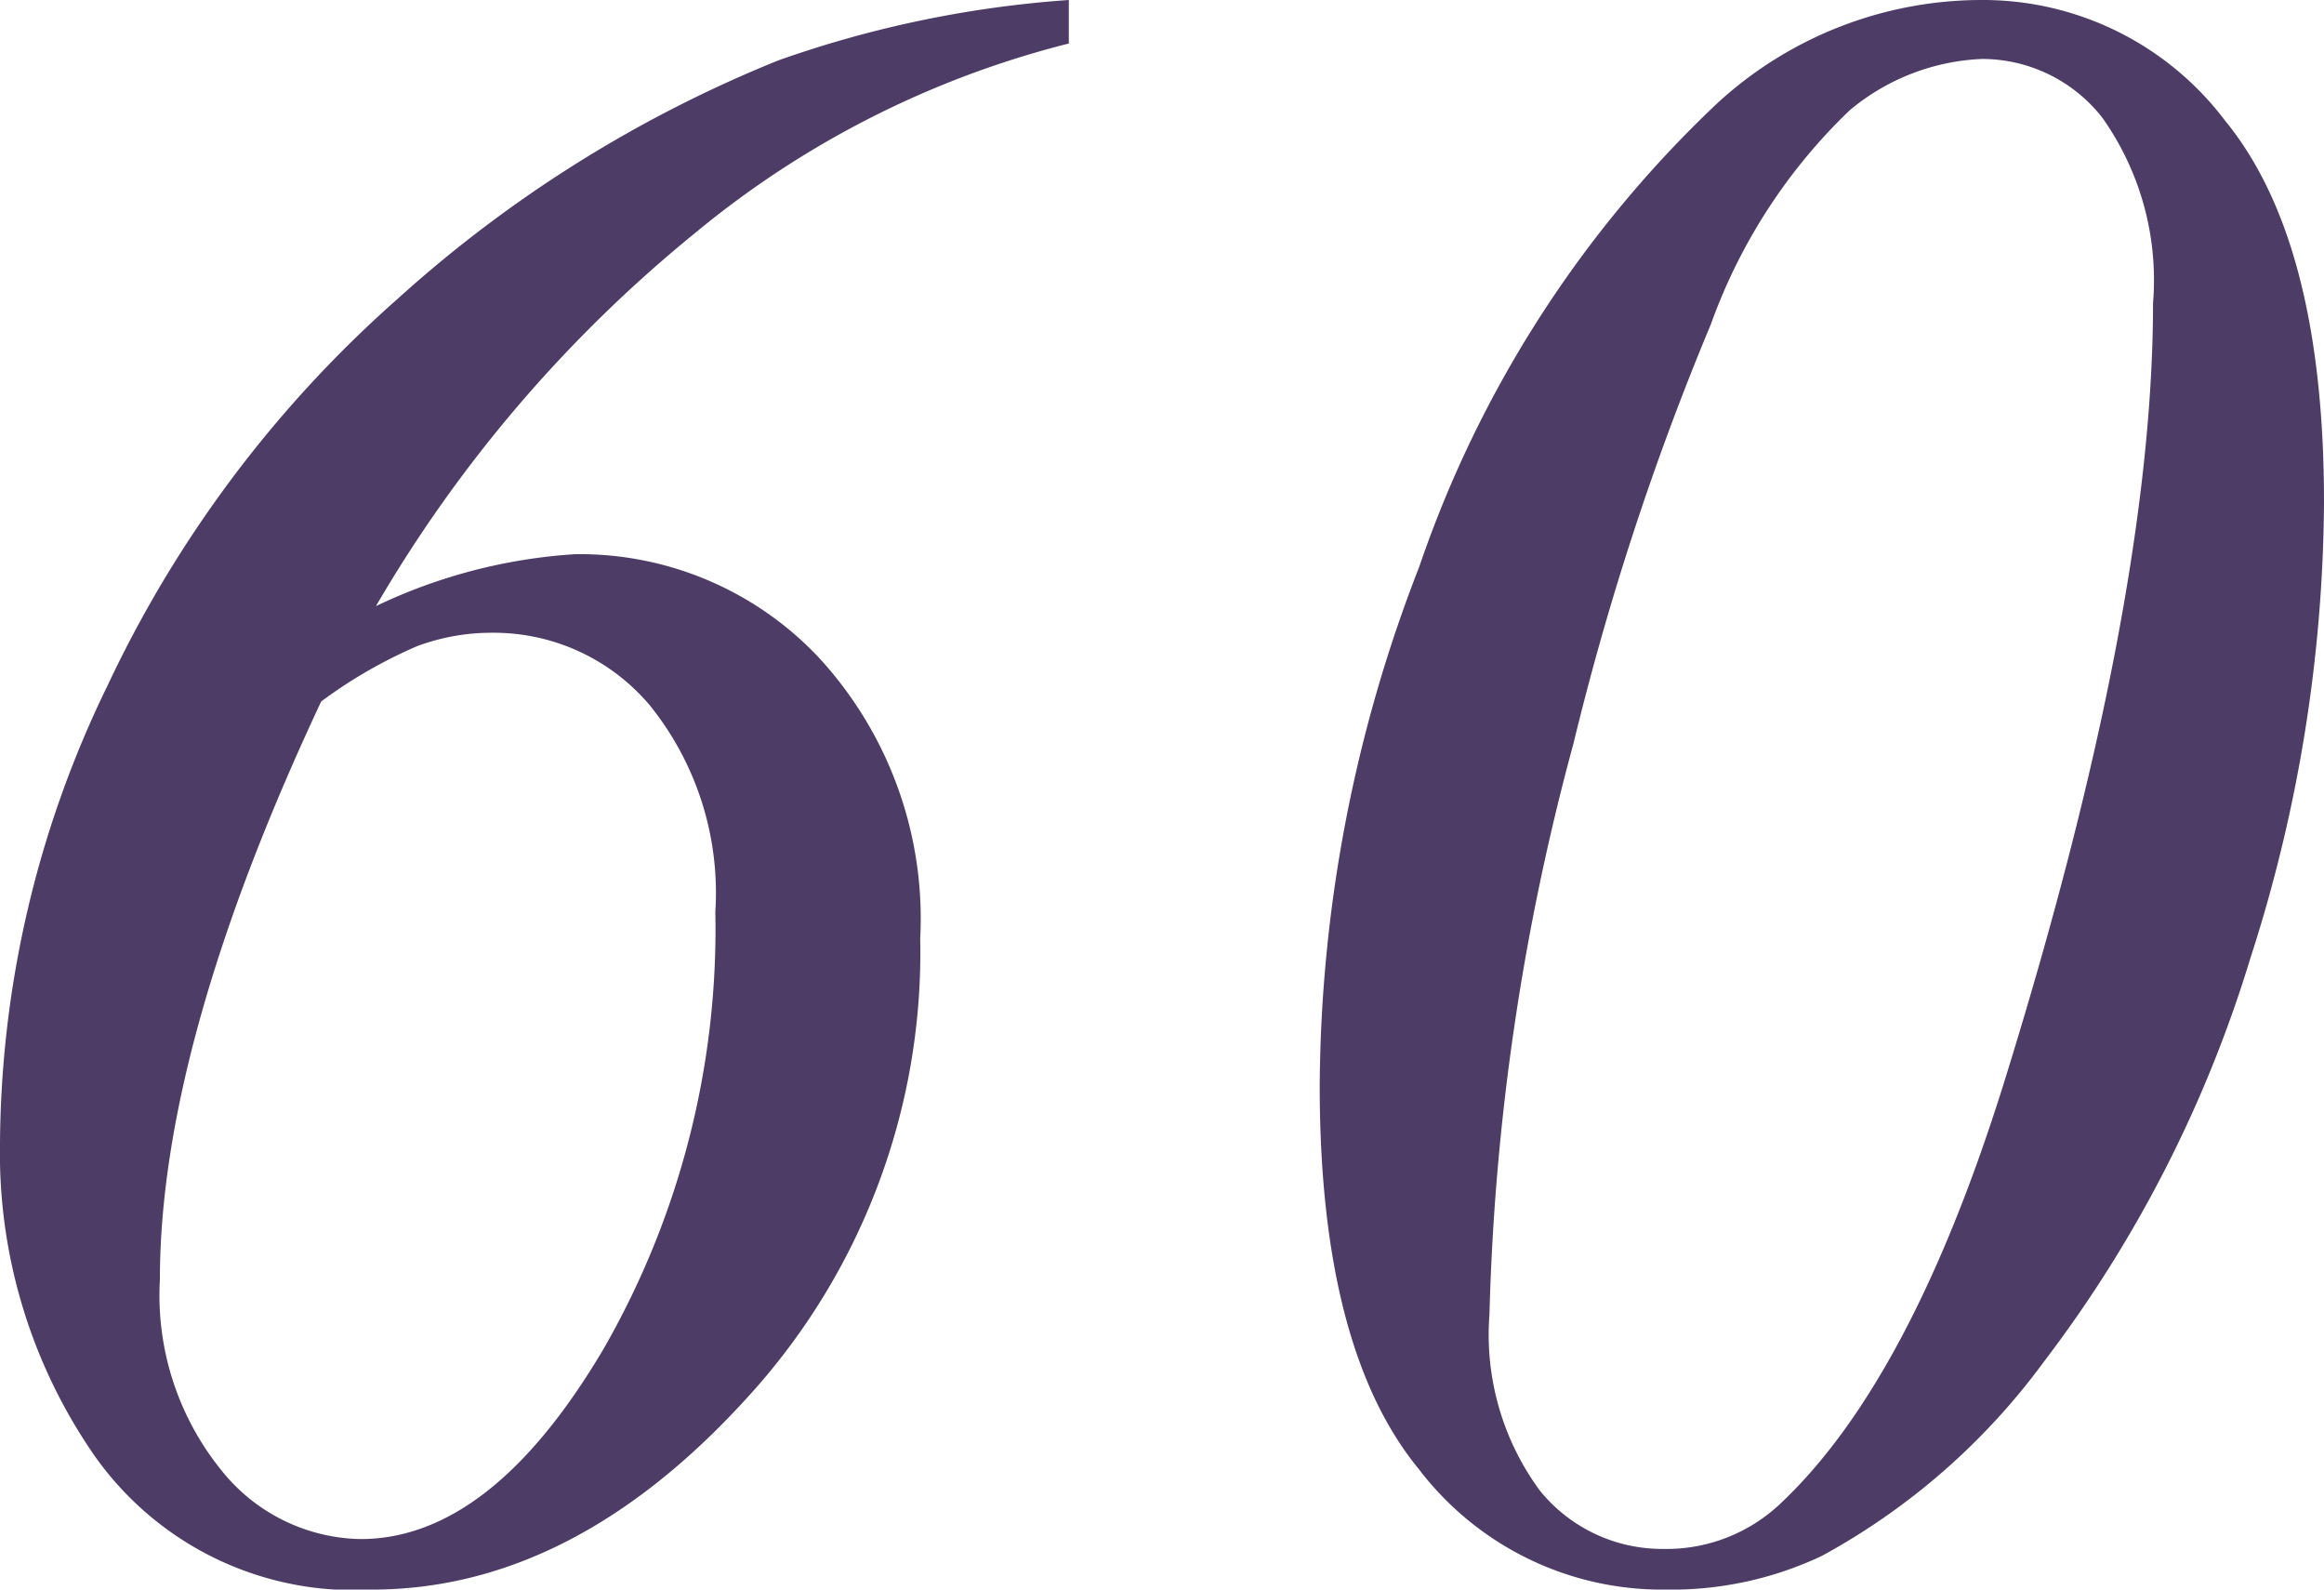 <svg xmlns="http://www.w3.org/2000/svg" width="45.305" height="30.98" viewBox="0 0 45.305 30.98"><path d="M23.68-30.461v.848a18.508,18.508,0,0,0-7.3,3.705,26.626,26.626,0,0,0-6.207,7.26,10.513,10.513,0,0,1,3.883-1.012,6.4,6.4,0,0,1,4.758,2.023,7.507,7.507,0,0,1,1.969,5.469A12.842,12.842,0,0,1,17.391-3.2Q14,.52,10.09.52A6.176,6.176,0,0,1,4.676-2.105a10.342,10.342,0,0,1-1.832-6.07A20.584,20.584,0,0,1,4.936-17.09a23.226,23.226,0,0,1,5.66-7.547,25.024,25.024,0,0,1,7.424-4.648A21.408,21.408,0,0,1,23.68-30.461ZM9.105-16.789Q5.961-10.09,5.961-5.523A5.418,5.418,0,0,0,7.15-1.818,3.548,3.548,0,0,0,9.871-.465q2.543,0,4.73-3.691a16.416,16.416,0,0,0,2.188-8.531,5.827,5.827,0,0,0-1.271-4.02,3.98,3.98,0,0,0-3.076-1.422,4.156,4.156,0,0,0-1.463.26A9.268,9.268,0,0,0,9.105-16.789ZM41.477-30.461a5.914,5.914,0,0,1,4.744,2.352q1.928,2.352,1.928,7.438a29.377,29.377,0,0,1-1.436,8.887A24.9,24.9,0,0,1,42.68-3.91,13.193,13.193,0,0,1,38.36-.137,6.875,6.875,0,0,1,35.3.52a5.965,5.965,0,0,1-4.8-2.352Q28.571-4.184,28.571-9.3a28.208,28.208,0,0,1,1.941-10.117,22.348,22.348,0,0,1,5.8-9.023A7.616,7.616,0,0,1,41.477-30.461Zm.027,1.148a4.3,4.3,0,0,0-2.6,1,10.843,10.843,0,0,0-2.707,4.17,54.417,54.417,0,0,0-2.68,8.176A46.955,46.955,0,0,0,31.88-4.84a5.123,5.123,0,0,0,.984,3.432A3.068,3.068,0,0,0,35.27-.273a3.23,3.23,0,0,0,2.3-.9q2.516-2.379,4.32-8.121,2.926-9.379,2.926-15.258a5.474,5.474,0,0,0-.984-3.609A2.976,2.976,0,0,0,41.5-29.312Z" transform="translate(-2.844 30.461)" fill="#4d3c65"/></svg>